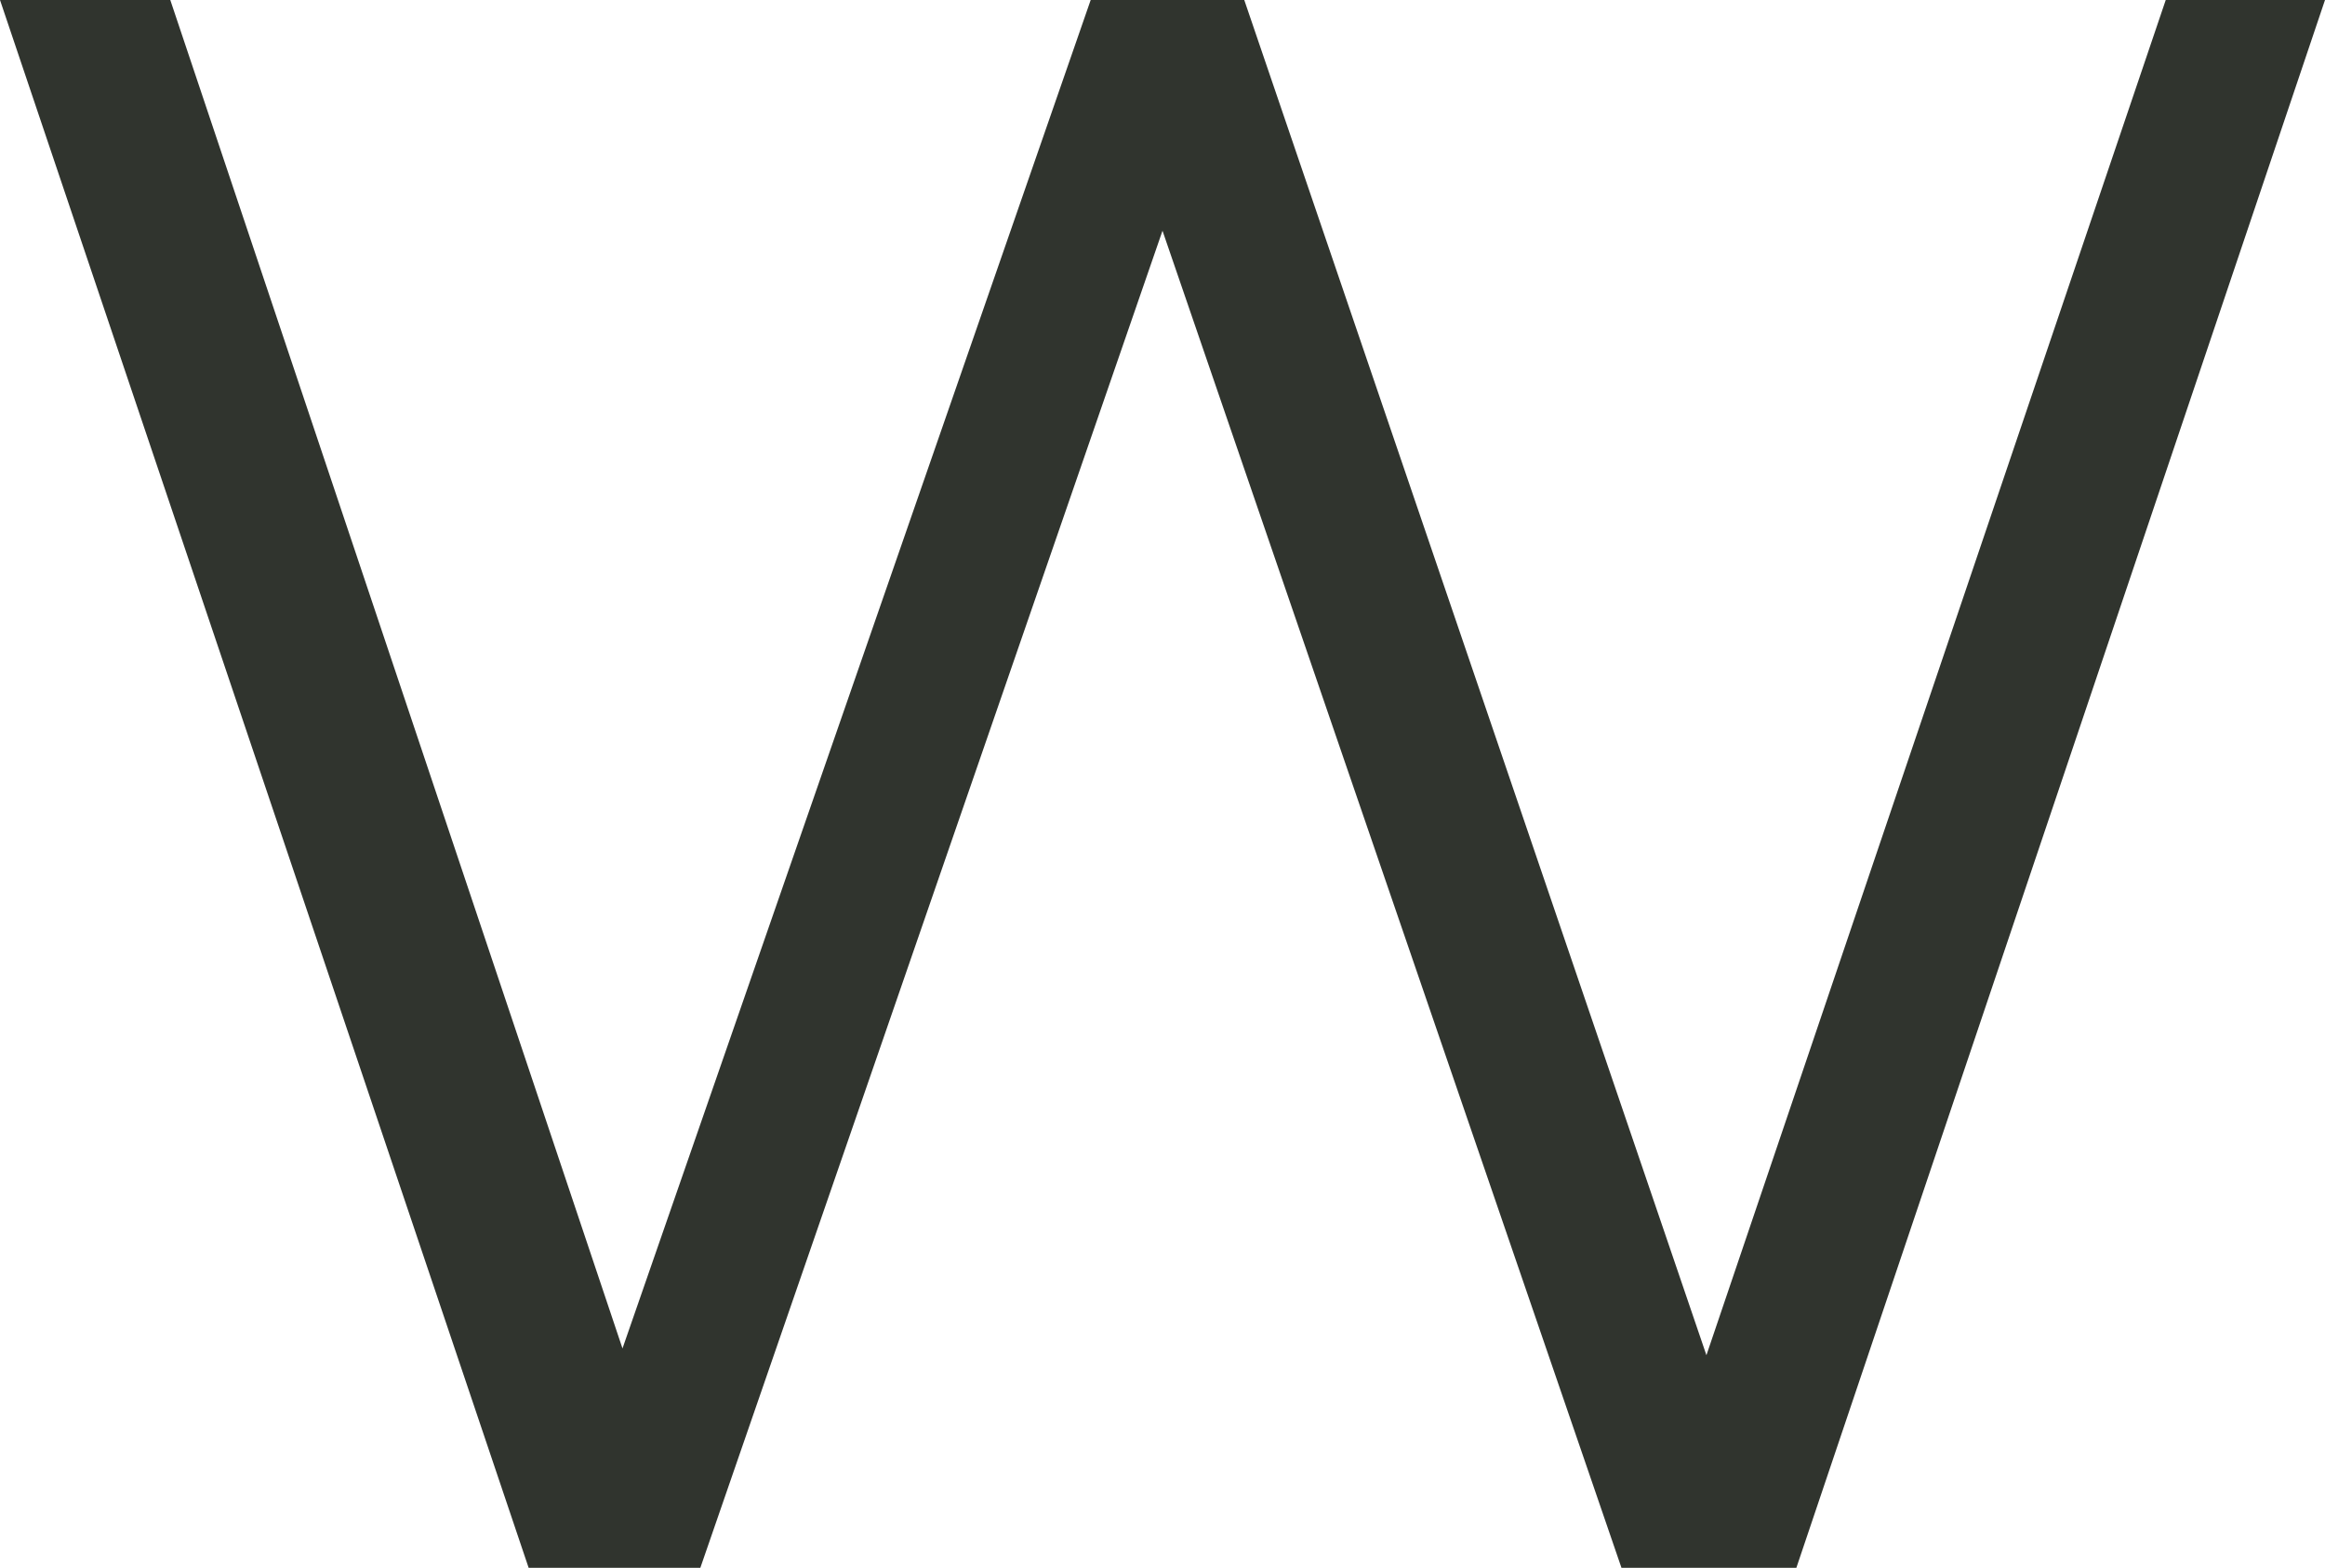 <svg xmlns="http://www.w3.org/2000/svg" viewBox="0 0 65.4 44.1"><defs><style>.cls-1{fill:#30342e;}</style></defs><title>Ativo 2</title><g id="Camada_2" data-name="Camada 2"><g id="Camada_1-2" data-name="Camada 1"><path class="cls-1" d="M65.4,0,50.53,44.1H45.61L32.7,6.49l-13,37.61H14.87L0,0H4.79L17.51,37.93,30.68,0H35L48,38.12,60.92,0Z"/></g></g></svg>